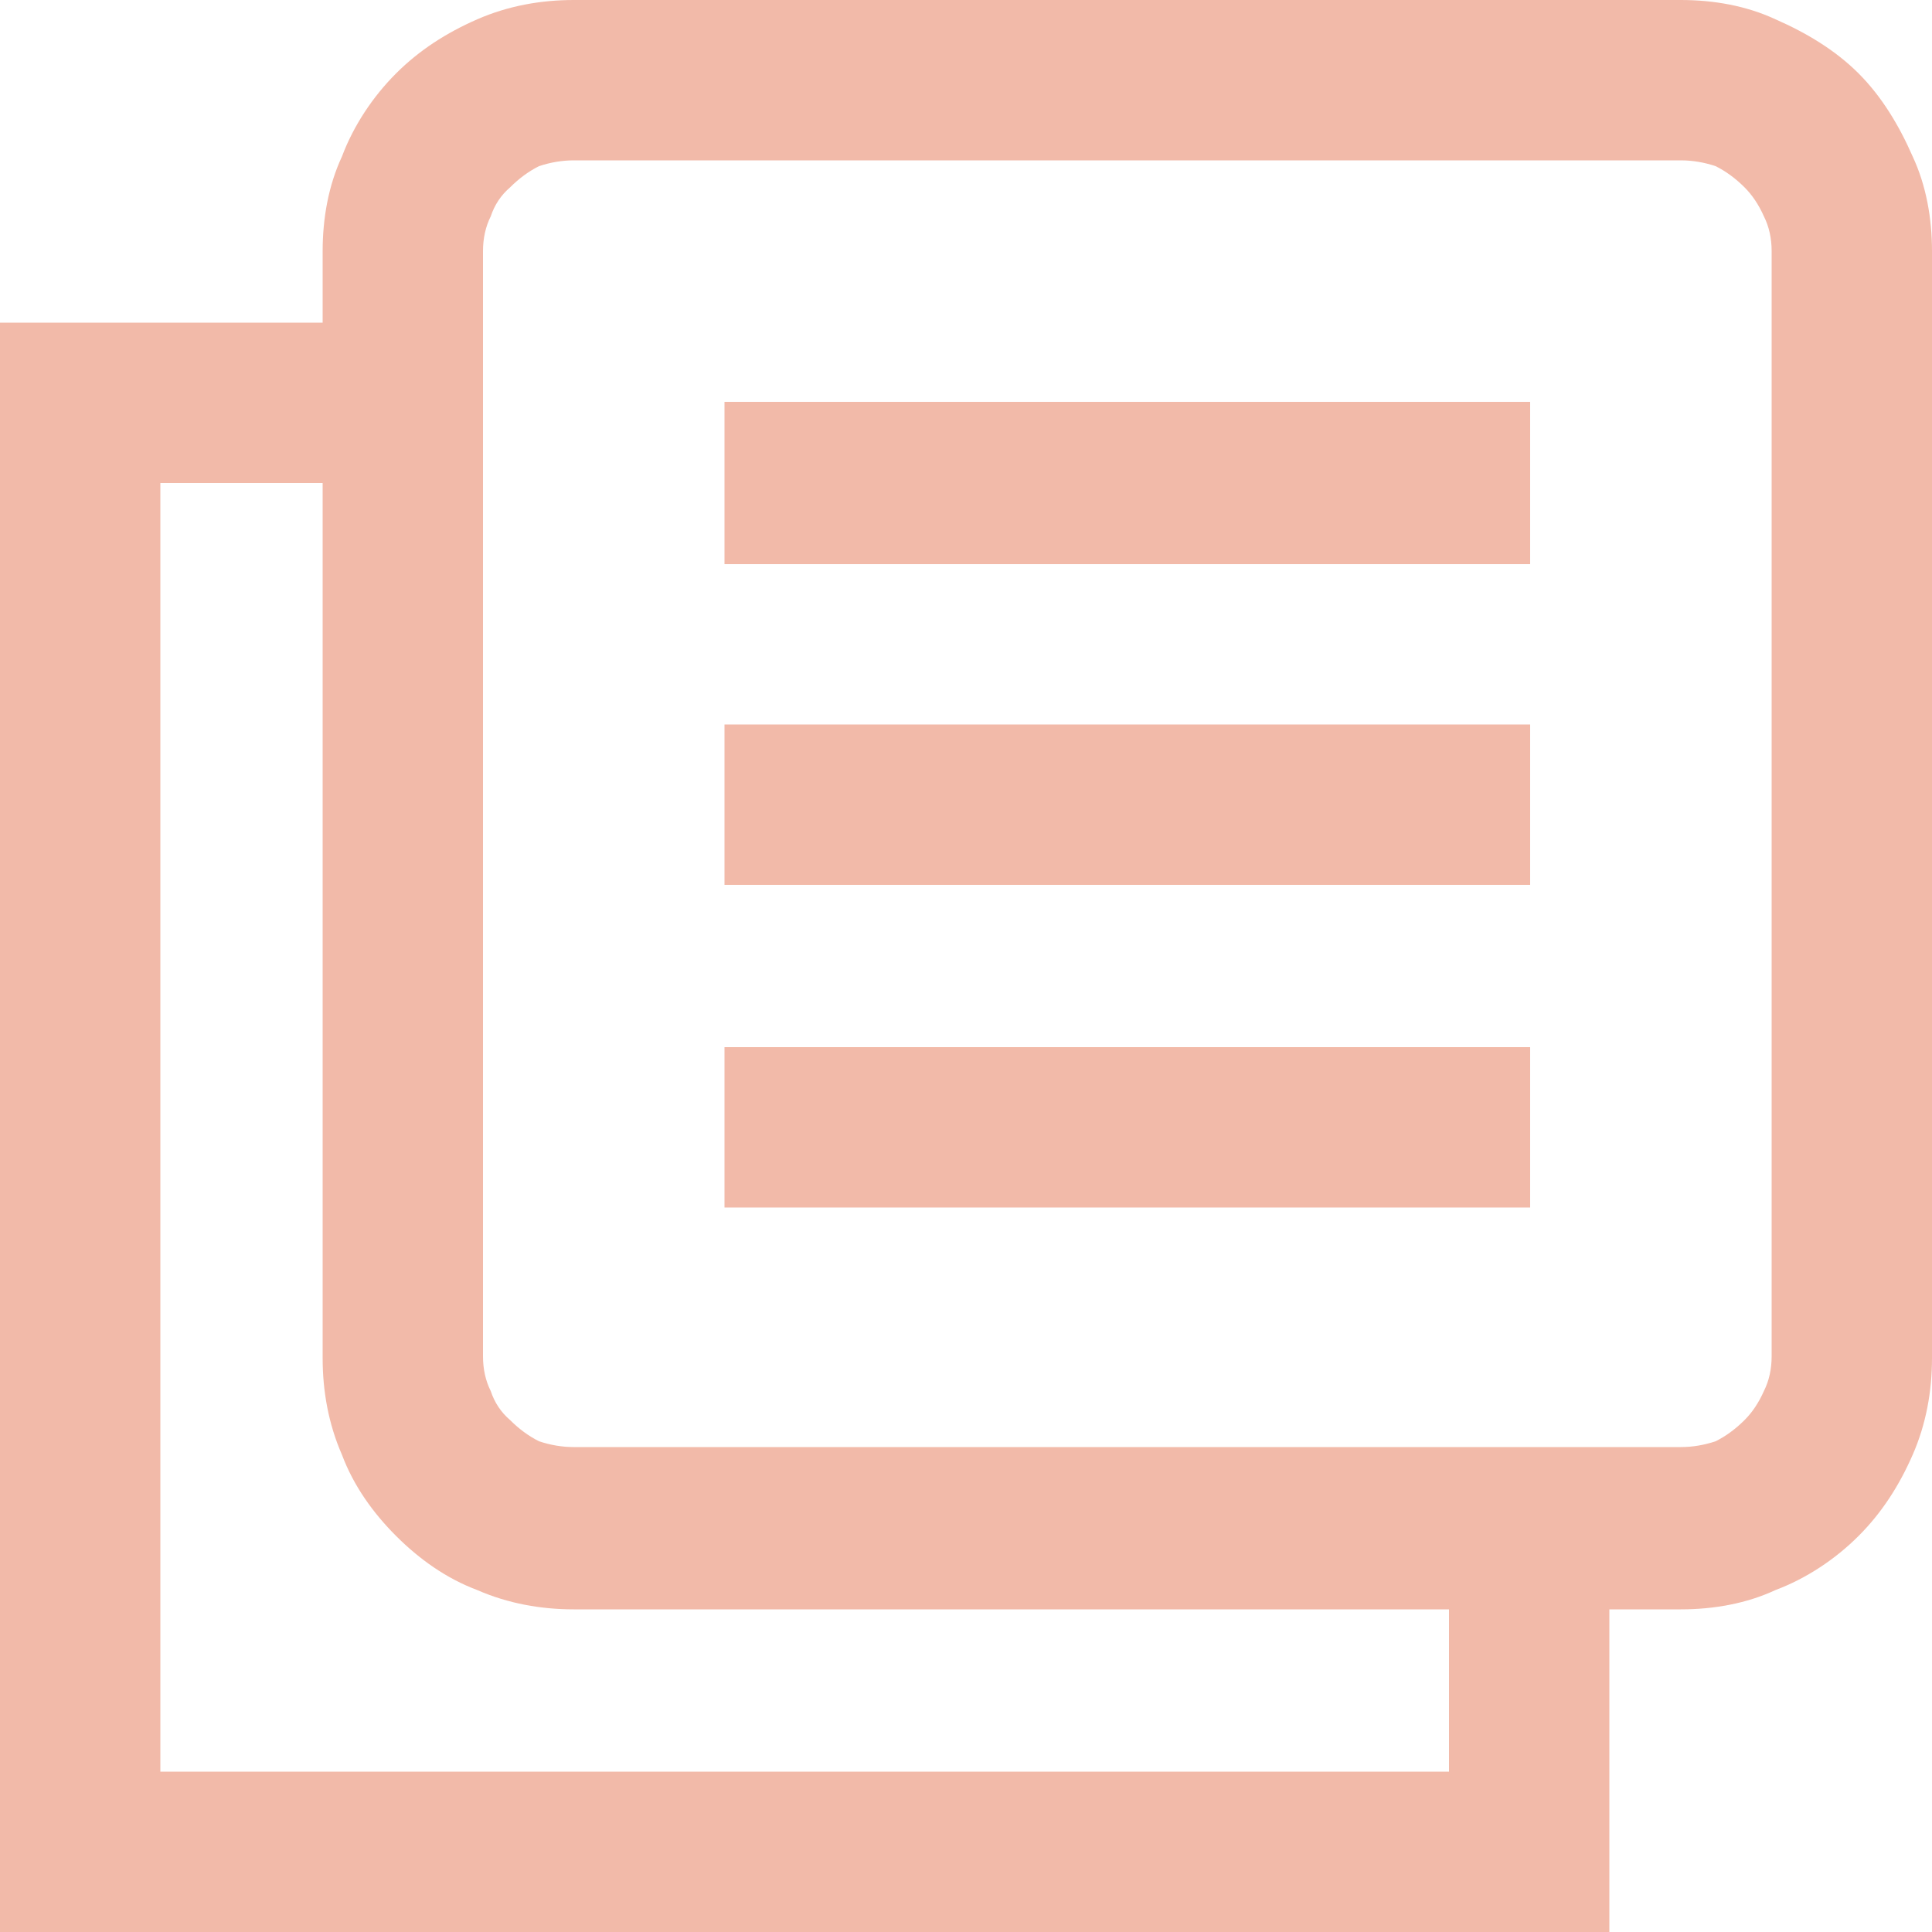 <svg xmlns="http://www.w3.org/2000/svg" width="100" height="100" version="1.2"><style>.s0{fill:#f2baa9}</style><path id="Layer" fill-rule="evenodd" d="M91.9 1c1.6.7 3.1 1.6 4.3 2.8C97.4 5 98.3 6.5 99 8.1c.7 1.5 1 3.2 1 4.9v57.3c0 1.7-.3 3.4-1 5s-1.6 3-2.8 4.2c-1.2 1.2-2.7 2.2-4.3 2.8-1.5.7-3.2 1-4.9 1h-3.7V100H0V16.7h16.7V13c0-1.7.3-3.4 1-4.9.6-1.6 1.6-3.1 2.8-4.3 1.2-1.2 2.6-2.1 4.2-2.8 1.6-.7 3.3-1 5-1H87c1.7 0 3.4.3 4.9 1zM75 83.3H29.7c-1.7 0-3.4-.3-5-1-1.6-.6-3-1.6-4.2-2.8-1.2-1.2-2.2-2.6-2.8-4.2-.7-1.6-1-3.3-1-5V25H8.3v66.7H75zM91.7 13q0-1-.4-1.8-.4-.9-1-1.5-.7-.7-1.5-1.1-.9-.3-1.8-.3H29.7q-.9 0-1.8.3-.8.4-1.5 1.1-.7.6-1 1.5-.4.8-.4 1.8v57.2q0 1 .4 1.8.3.9 1 1.5.7.7 1.5 1.1.9.3 1.8.3H87q.9 0 1.8-.3.8-.4 1.5-1.1.6-.6 1-1.5.4-.8.4-1.8z" class="s0"/><path d="M37.5 20.8h41.7v8.4H37.5zM37.5 37.5h41.7v8.3H37.5zM37.5 54.2h41.7v8.3H37.5z" class="s0"/></svg>